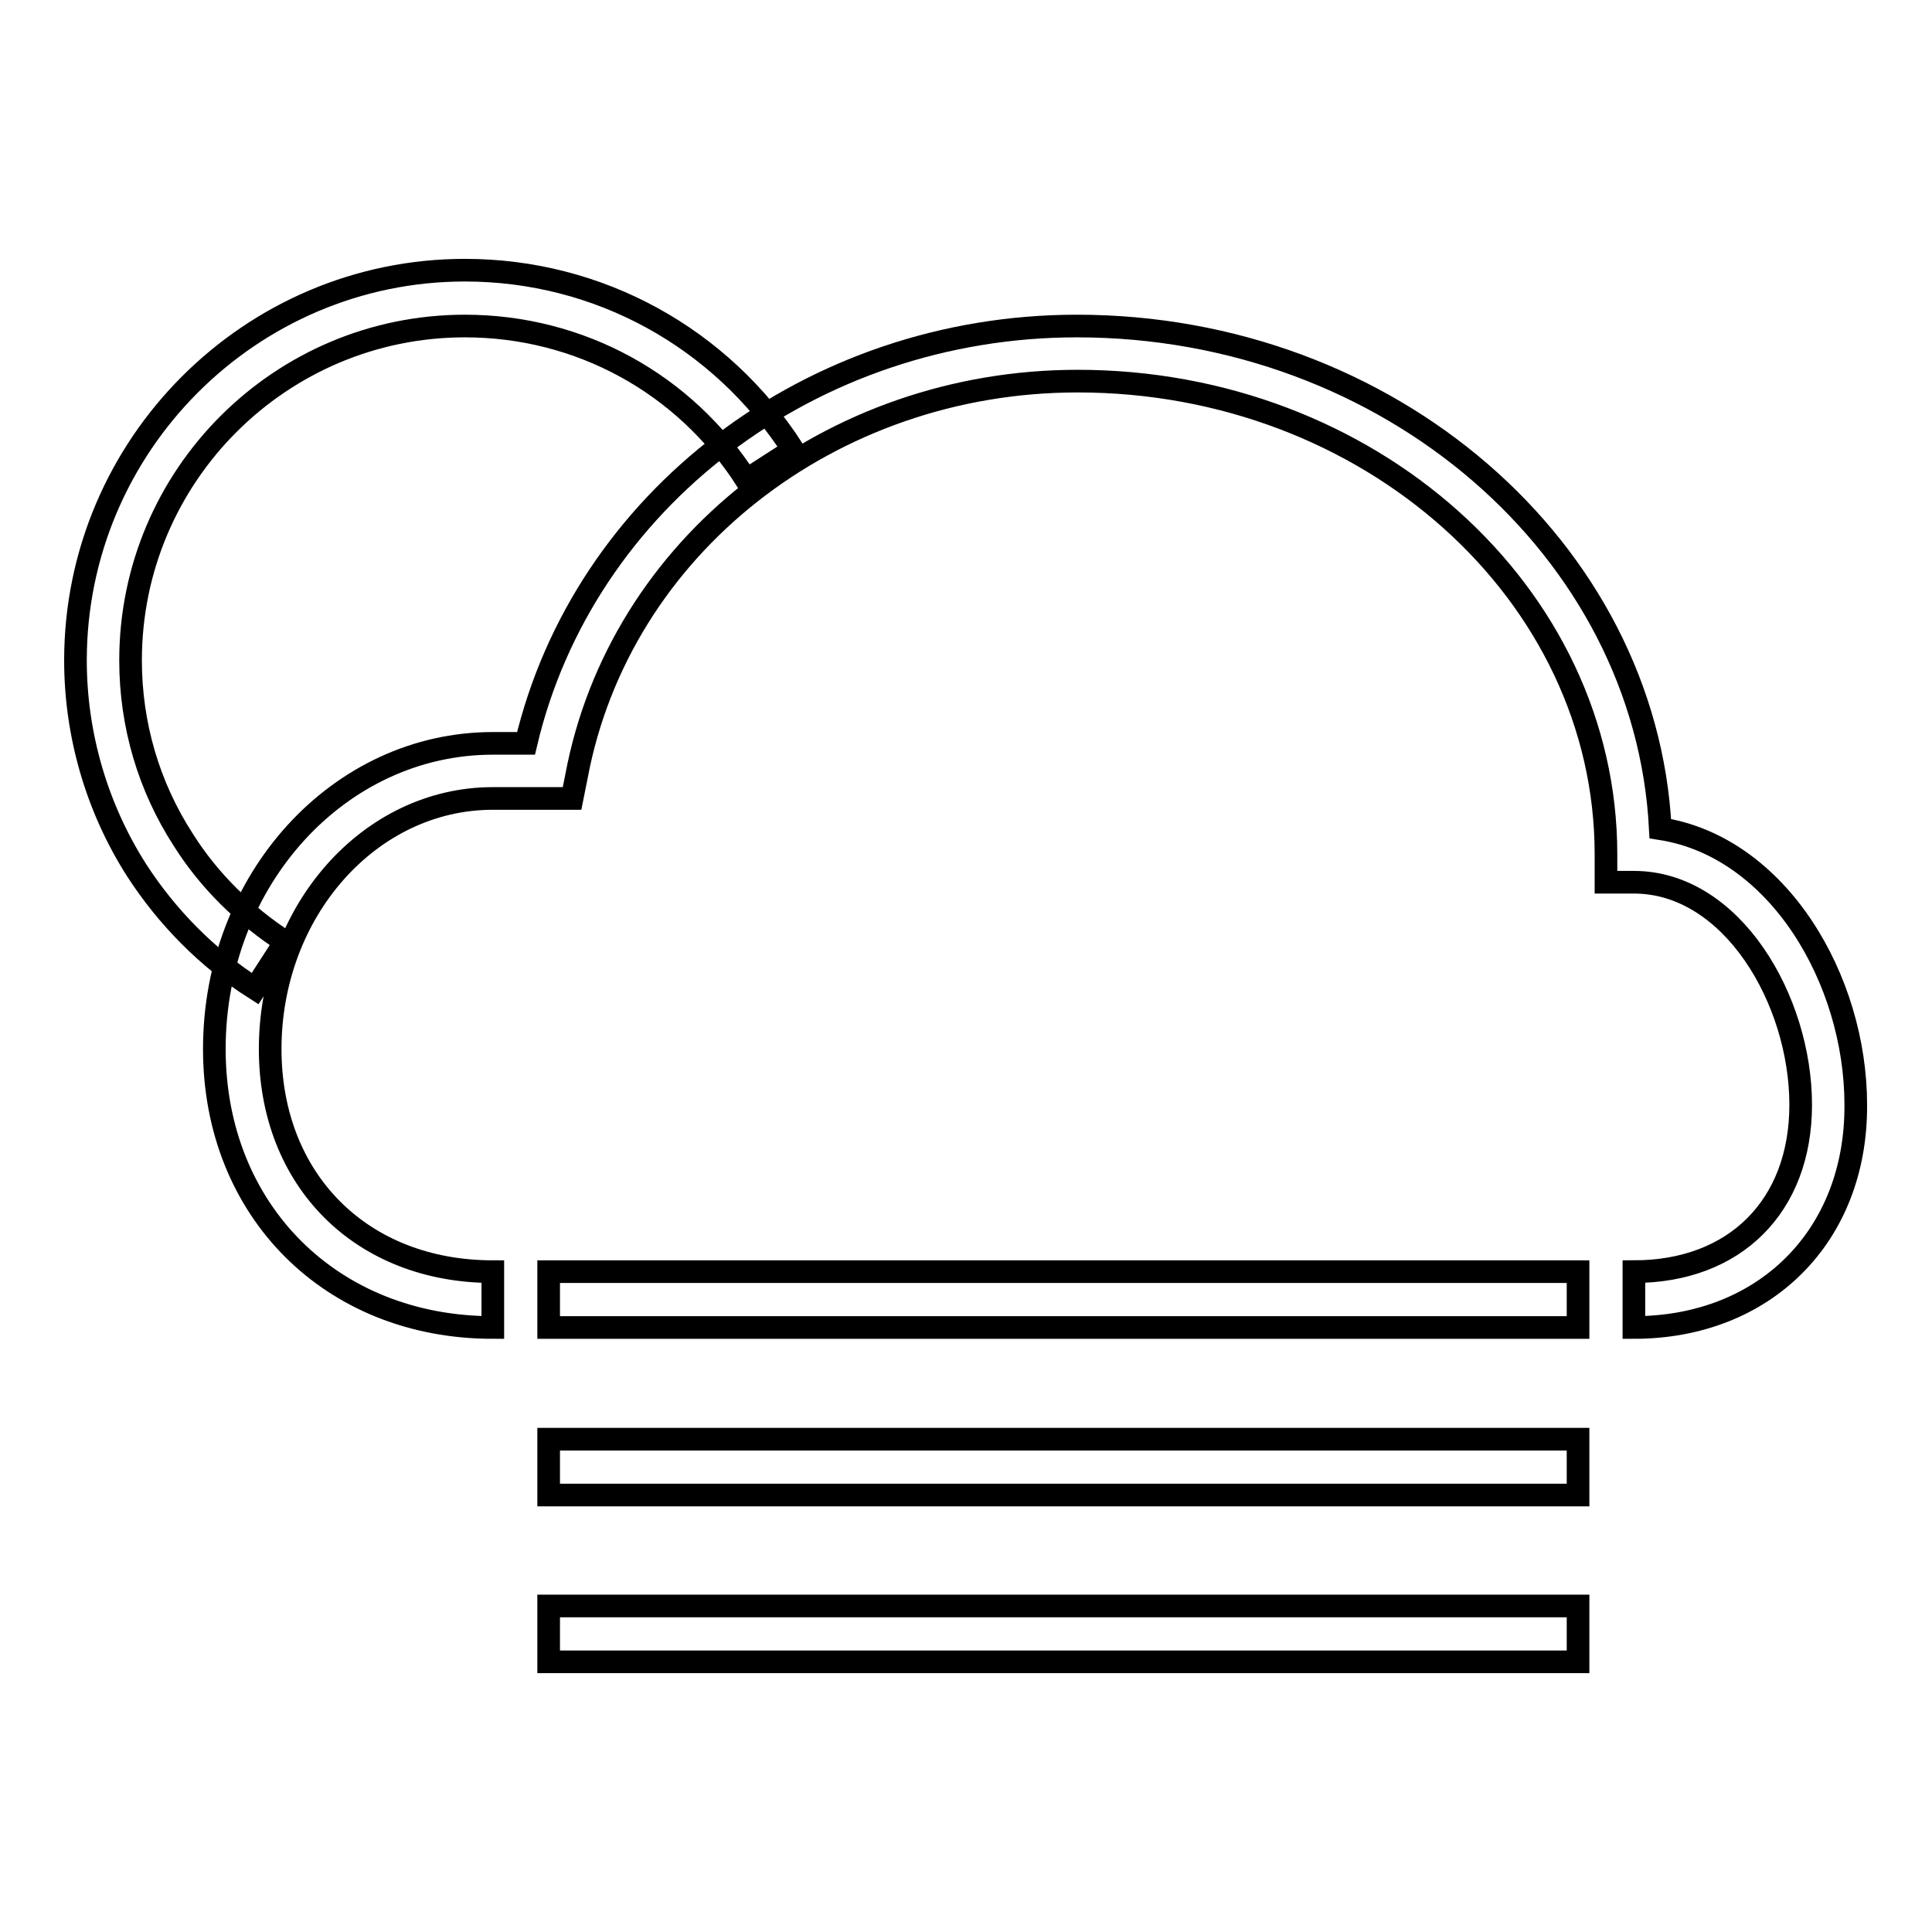 <?xml version="1.0" encoding="utf-8"?>
<!-- Svg Vector Icons : http://www.onlinewebfonts.com/icon -->
<!DOCTYPE svg PUBLIC "-//W3C//DTD SVG 1.1//EN" "http://www.w3.org/Graphics/SVG/1.1/DTD/svg11.dtd">
<svg version="1.1" xmlns="http://www.w3.org/2000/svg" xmlns:xlink="http://www.w3.org/1999/xlink" x="0px" y="0px" viewBox="0 0 256 256" enable-background="new 0 0 256 256" xml:space="preserve">
<g><g><path stroke-width="3" fill-opacity="0" stroke="#000000"  d="M216.5,175.9v-7.4c13.4,0,22.1-8.7,22.1-22.1c0-13.9-9.1-29.5-22.1-29.5h-3.7v-3.7c0-34.6-31.4-62.7-70-62.7c-32.8,0-60.7,22-66.4,52.3l-0.6,3H65.3c-16.3,0-29.5,14.9-29.5,33.2c0,17.4,12.1,29.5,29.5,29.5v7.4c-21.4,0-36.9-15.5-36.9-36.9c0-22.4,16.5-40.5,36.9-40.5h4.4c7.6-32.2,37.8-55.3,73-55.3c41.4,0,75.4,29.6,77.3,66.6c15.6,2.4,25.9,20,25.9,36.6C246,163.8,233.8,175.9,216.5,175.9z"/><path stroke-width="3" fill-opacity="0" stroke="#000000"  d="M33.8,131c-6.3-4-11.7-9.5-15.7-15.7C12.8,107,10,97.3,10,87.5C10,59,33.2,35.8,61.6,35.8c17.7,0,33.9,8.9,43.5,23.8l-6.2,4c-8.2-12.8-22.1-20.4-37.3-20.4c-24.4,0-44.3,19.8-44.3,44.3c0,8.5,2.4,16.7,7,23.8c3.4,5.4,8.1,10,13.5,13.5L33.8,131L33.8,131z"/><path stroke-width="3" fill-opacity="0" stroke="#000000"  d="M72.7,168.5h136.4v7.4H72.7V168.5z"/><path stroke-width="3" fill-opacity="0" stroke="#000000"  d="M72.7,190.7h136.4v7.4H72.7V190.7z"/><path stroke-width="3" fill-opacity="0" stroke="#000000"  d="M72.7,212.8h136.4v7.4H72.7V212.8z"/></g></g>
</svg>